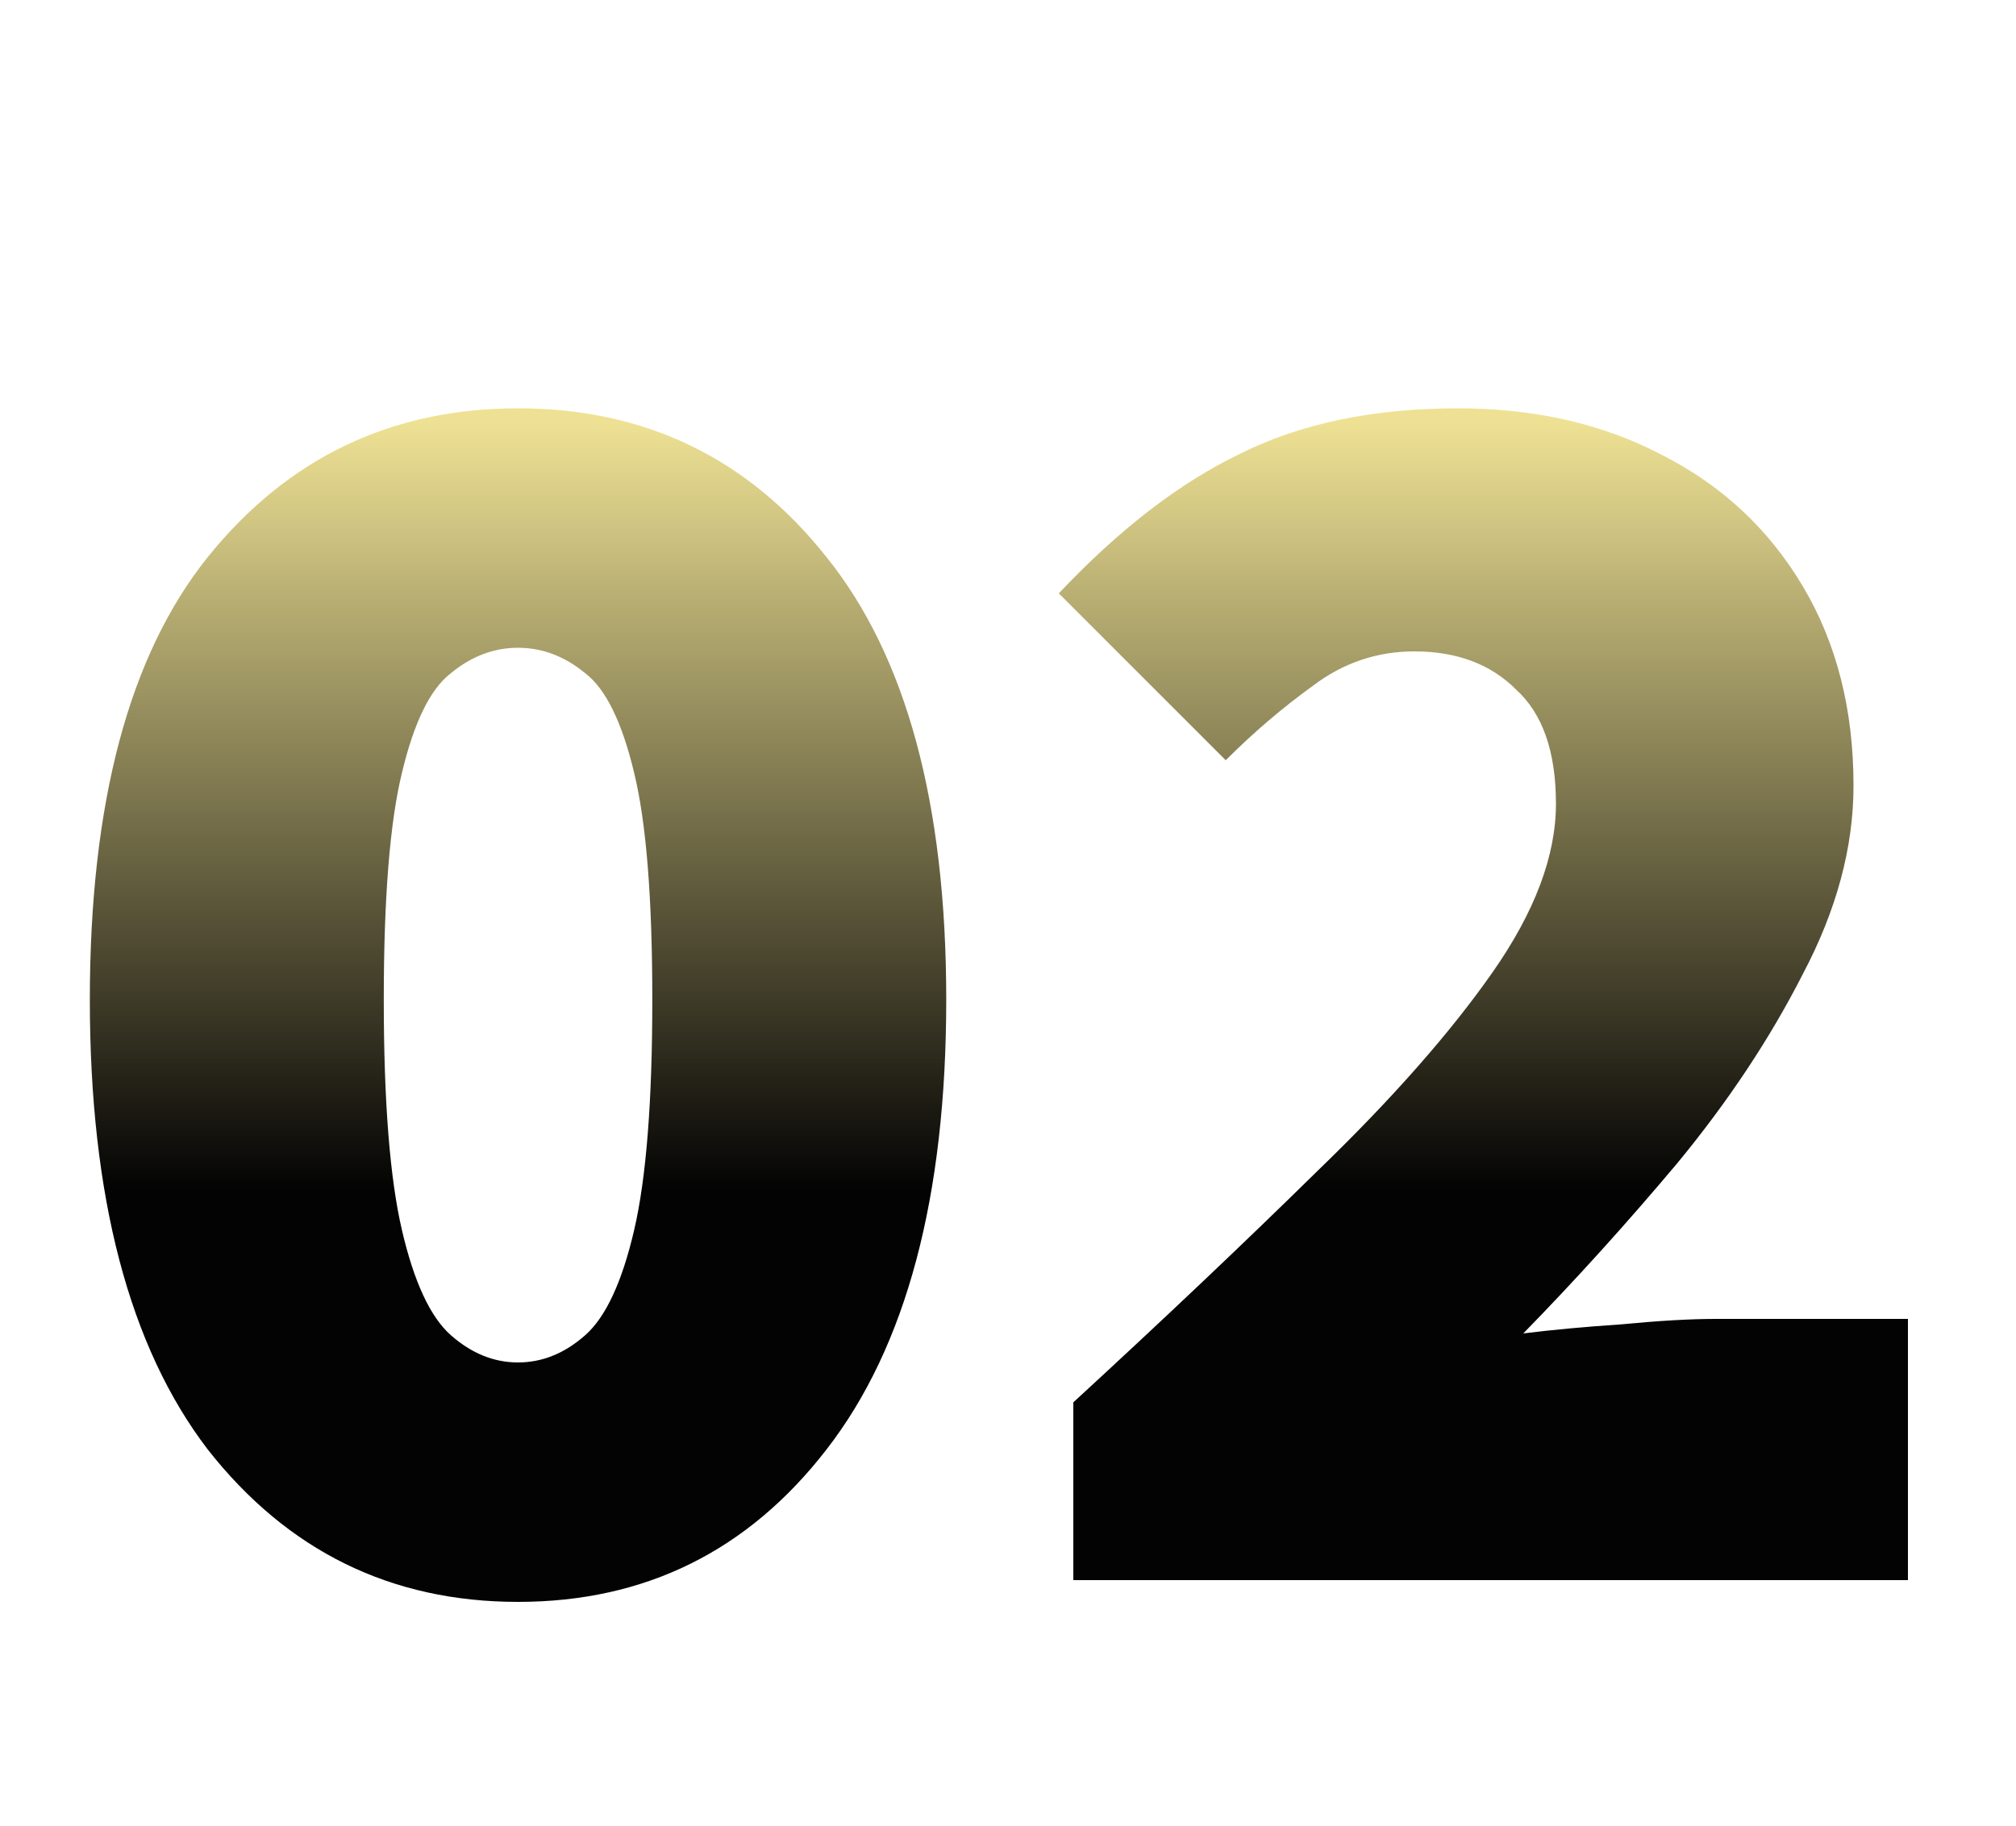 <svg xmlns="http://www.w3.org/2000/svg" width="500" height="453" viewBox="0 0 500 453" fill="none"><g clip-path="url(#clip0_242_448)"><g filter="url(#filter0_f_242_448)"><path d="M128.482 397.4C96.982 397.4 71.332 384.8 51.532 359.6C32.032 334.1 22.282 296.9 22.282 248C22.282 199.1 32.032 162.5 51.532 138.2C71.332 113.6 96.982 101.3 128.482 101.3C159.982 101.3 185.482 113.6 204.982 138.2C224.782 162.8 234.682 199.4 234.682 248C234.682 296.9 224.782 334.1 204.982 359.6C185.482 384.8 159.982 397.4 128.482 397.4ZM128.482 338C134.482 338 140.032 335.75 145.132 331.25C150.232 326.75 154.282 318.05 157.282 305.15C160.282 292.25 161.782 273.2 161.782 248C161.782 222.8 160.282 204.05 157.282 191.75C154.282 179.15 150.232 170.9 145.132 167C140.032 162.8 134.482 160.7 128.482 160.7C122.482 160.7 116.932 162.8 111.832 167C106.732 170.9 102.682 179.15 99.682 191.75C96.682 204.05 95.182 222.8 95.182 248C95.182 273.2 96.682 292.25 99.682 305.15C102.682 318.05 106.732 326.75 111.832 331.25C116.932 335.75 122.482 338 128.482 338ZM266.2 392V347.9C288.7 327.2 308.95 308 326.95 290.3C345.25 272.6 359.65 256.25 370.15 241.25C380.65 226.25 385.9 212.3 385.9 199.4C385.9 186.5 382.6 177.05 376 171.05C369.7 164.75 361.3 161.6 350.8 161.6C341.5 161.6 333.1 164.45 325.6 170.15C318.1 175.55 310.9 181.7 304 188.6L262.6 147.2C277.6 131.3 292.6 119.75 307.6 112.55C322.6 105.05 340.6 101.3 361.6 101.3C380.8 101.3 397.75 105.2 412.45 113C427.15 120.5 438.7 131.3 447.1 145.4C455.5 159.5 459.7 176 459.7 194.9C459.7 210.2 455.5 225.8 447.1 241.7C439 257.6 428.65 273.2 416.05 288.5C403.45 303.5 390.7 317.6 377.8 330.8C385 329.9 393.1 329.15 402.1 328.55C411.4 327.65 419.2 327.2 425.5 327.2H473.2V392H266.2Z" fill="white"></path></g><path d="M128.482 397.4C96.982 397.4 71.332 384.8 51.532 359.6C32.032 334.1 22.282 296.9 22.282 248C22.282 199.1 32.032 162.5 51.532 138.2C71.332 113.6 96.982 101.3 128.482 101.3C159.982 101.3 185.482 113.6 204.982 138.2C224.782 162.8 234.682 199.4 234.682 248C234.682 296.9 224.782 334.1 204.982 359.6C185.482 384.8 159.982 397.4 128.482 397.4ZM128.482 338C134.482 338 140.032 335.75 145.132 331.25C150.232 326.75 154.282 318.05 157.282 305.15C160.282 292.25 161.782 273.2 161.782 248C161.782 222.8 160.282 204.05 157.282 191.75C154.282 179.15 150.232 170.9 145.132 167C140.032 162.8 134.482 160.7 128.482 160.7C122.482 160.7 116.932 162.8 111.832 167C106.732 170.9 102.682 179.15 99.682 191.75C96.682 204.05 95.182 222.8 95.182 248C95.182 273.2 96.682 292.25 99.682 305.15C102.682 318.05 106.732 326.75 111.832 331.25C116.932 335.75 122.482 338 128.482 338ZM266.2 392V347.9C288.7 327.2 308.95 308 326.95 290.3C345.25 272.6 359.65 256.25 370.15 241.25C380.65 226.25 385.9 212.3 385.9 199.4C385.9 186.5 382.6 177.05 376 171.05C369.7 164.75 361.3 161.6 350.8 161.6C341.5 161.6 333.1 164.45 325.6 170.15C318.1 175.55 310.9 181.7 304 188.6L262.6 147.2C277.6 131.3 292.6 119.75 307.6 112.55C322.6 105.05 340.6 101.3 361.6 101.3C380.8 101.3 397.75 105.2 412.45 113C427.15 120.5 438.7 131.3 447.1 145.4C455.5 159.5 459.7 176 459.7 194.9C459.7 210.2 455.5 225.8 447.1 241.7C439 257.6 428.65 273.2 416.05 288.5C403.45 303.5 390.7 317.6 377.8 330.8C385 329.9 393.1 329.15 402.1 328.55C411.4 327.65 419.2 327.2 425.5 327.2H473.2V392H266.2Z" fill="url(#paint0_linear_242_448)"></path></g><defs><filter id="filter0_f_242_448" x="-7.717" y="71.3" width="510.916" height="356.1" filterUnits="userSpaceOnUse" color-interpolation-filters="sRGB"><feGaussianBlur stdDeviation="15"></feGaussianBlur></filter><linearGradient id="paint0_linear_242_448" x1="250" y1="0" x2="250" y2="453" gradientUnits="userSpaceOnUse"><stop stop-color="#EEE193" stop-opacity="0.988"></stop><stop offset="0.231" stop-color="#EEE193" stop-opacity="0.988"></stop><stop offset="0.651" stop-color="#030303"></stop><stop offset="1" stop-color="#030303"></stop></linearGradient><clipPath id="clip0_242_448"><rect width="500" height="453" fill="white"></rect></clipPath></defs></svg>